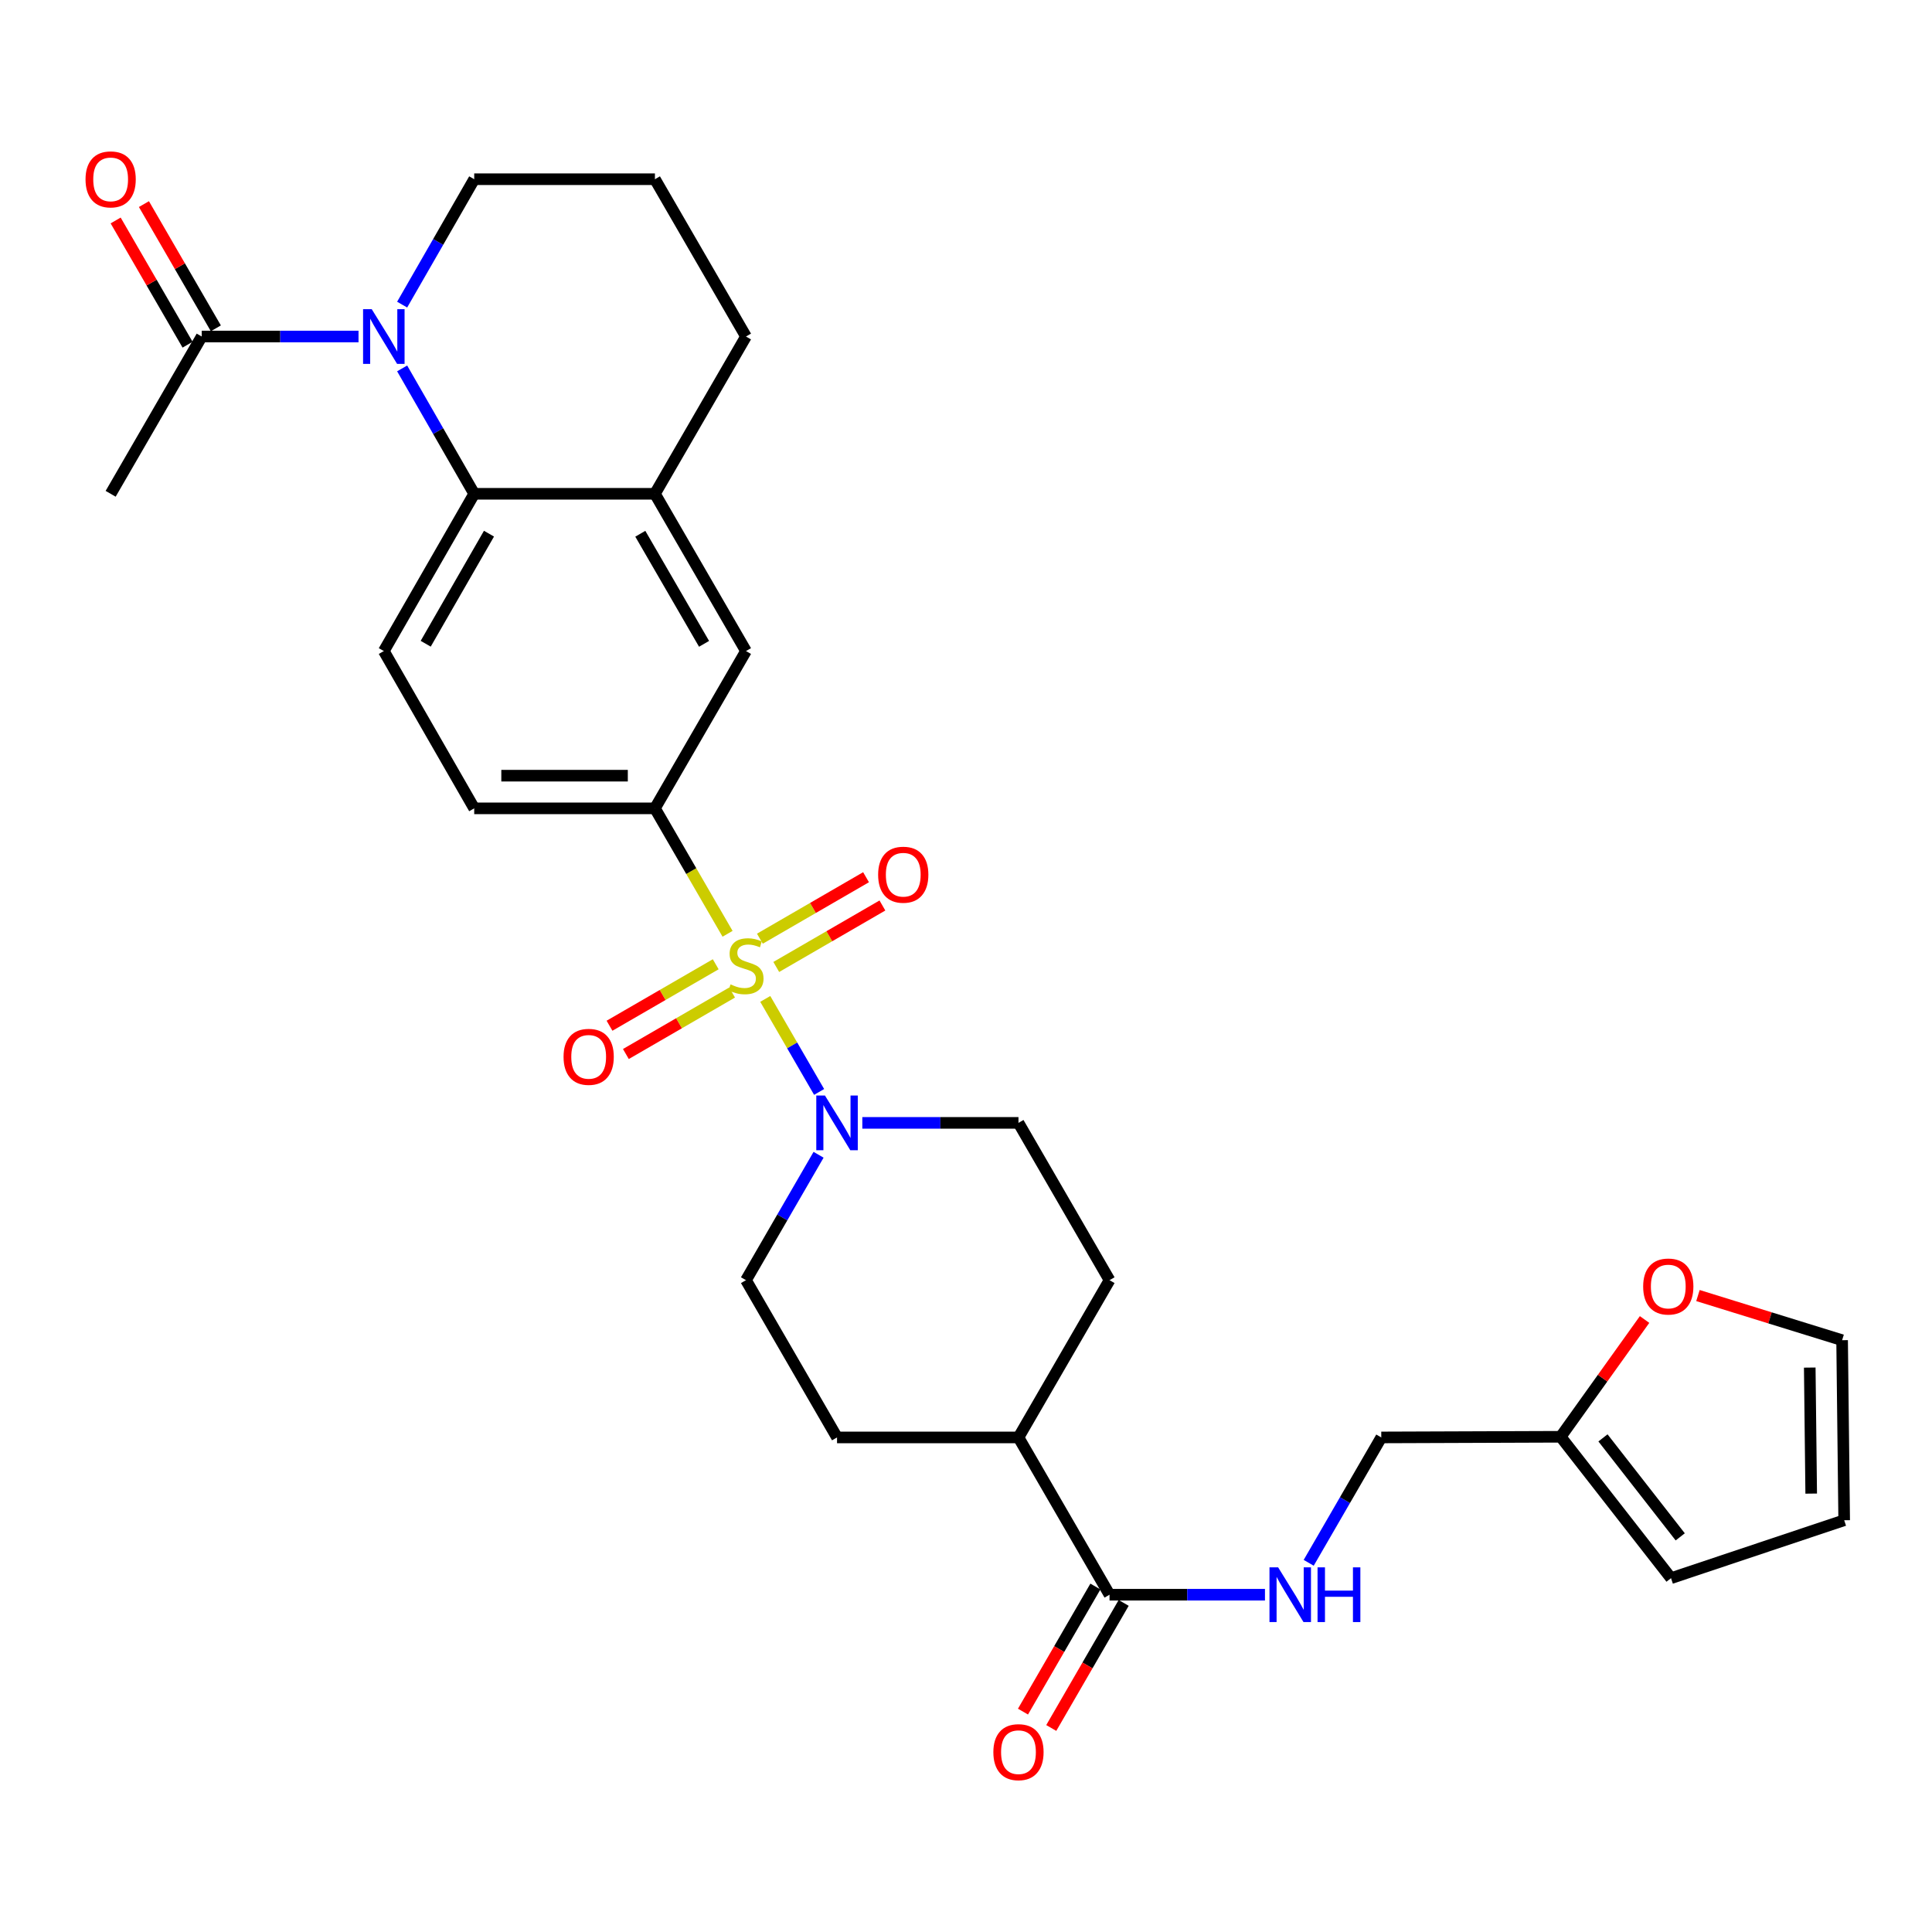 <?xml version='1.0' encoding='iso-8859-1'?>
<svg version='1.1' baseProfile='full'
              xmlns='http://www.w3.org/2000/svg'
                      xmlns:rdkit='http://www.rdkit.org/xml'
                      xmlns:xlink='http://www.w3.org/1999/xlink'
                  xml:space='preserve'
width='1000px' height='1000px' viewBox='0 0 1000 1000'>
<!-- END OF HEADER -->
<rect style='opacity:1.0;fill:#FFFFFF;stroke:none' width='1000' height='1000' x='0' y='0'> </rect>
<path class='bond-1' d='M 396.098,517.031 L 410.037,541.108' style='fill:none;fill-rule:evenodd;stroke:#CCCC00;stroke-width:6px;stroke-linecap:butt;stroke-linejoin:miter;stroke-opacity:1' />
<path class='bond-1' d='M 410.037,541.108 L 423.976,565.184' style='fill:none;fill-rule:evenodd;stroke:#0000FF;stroke-width:6px;stroke-linecap:butt;stroke-linejoin:miter;stroke-opacity:1' />
<path class='bond-3' d='M 376.584,483.329 L 357.786,450.865' style='fill:none;fill-rule:evenodd;stroke:#CCCC00;stroke-width:6px;stroke-linecap:butt;stroke-linejoin:miter;stroke-opacity:1' />
<path class='bond-3' d='M 357.786,450.865 L 338.988,418.402' style='fill:none;fill-rule:evenodd;stroke:#000000;stroke-width:6px;stroke-linecap:butt;stroke-linejoin:miter;stroke-opacity:1' />
<path class='bond-8' d='M 401.791,500.498 L 429.264,484.589' style='fill:none;fill-rule:evenodd;stroke:#CCCC00;stroke-width:6px;stroke-linecap:butt;stroke-linejoin:miter;stroke-opacity:1' />
<path class='bond-8' d='M 429.264,484.589 L 456.736,468.681' style='fill:none;fill-rule:evenodd;stroke:#FF0000;stroke-width:6px;stroke-linecap:butt;stroke-linejoin:miter;stroke-opacity:1' />
<path class='bond-8' d='M 393.317,485.863 L 420.789,469.955' style='fill:none;fill-rule:evenodd;stroke:#CCCC00;stroke-width:6px;stroke-linecap:butt;stroke-linejoin:miter;stroke-opacity:1' />
<path class='bond-8' d='M 420.789,469.955 L 448.262,454.047' style='fill:none;fill-rule:evenodd;stroke:#FF0000;stroke-width:6px;stroke-linecap:butt;stroke-linejoin:miter;stroke-opacity:1' />
<path class='bond-9' d='M 370.454,499.1 L 342.968,515.01' style='fill:none;fill-rule:evenodd;stroke:#CCCC00;stroke-width:6px;stroke-linecap:butt;stroke-linejoin:miter;stroke-opacity:1' />
<path class='bond-9' d='M 342.968,515.01 L 315.482,530.921' style='fill:none;fill-rule:evenodd;stroke:#FF0000;stroke-width:6px;stroke-linecap:butt;stroke-linejoin:miter;stroke-opacity:1' />
<path class='bond-9' d='M 378.926,513.735 L 351.44,529.646' style='fill:none;fill-rule:evenodd;stroke:#CCCC00;stroke-width:6px;stroke-linecap:butt;stroke-linejoin:miter;stroke-opacity:1' />
<path class='bond-9' d='M 351.44,529.646 L 323.954,545.557' style='fill:none;fill-rule:evenodd;stroke:#FF0000;stroke-width:6px;stroke-linecap:butt;stroke-linejoin:miter;stroke-opacity:1' />
<path class='bond-0' d='M 208.152,190.688 L 226.802,223.138' style='fill:none;fill-rule:evenodd;stroke:#0000FF;stroke-width:6px;stroke-linecap:butt;stroke-linejoin:miter;stroke-opacity:1' />
<path class='bond-0' d='M 226.802,223.138 L 245.452,255.588' style='fill:none;fill-rule:evenodd;stroke:#000000;stroke-width:6px;stroke-linecap:butt;stroke-linejoin:miter;stroke-opacity:1' />
<path class='bond-4' d='M 185.568,174.18 L 144.987,174.18' style='fill:none;fill-rule:evenodd;stroke:#0000FF;stroke-width:6px;stroke-linecap:butt;stroke-linejoin:miter;stroke-opacity:1' />
<path class='bond-4' d='M 144.987,174.18 L 104.405,174.18' style='fill:none;fill-rule:evenodd;stroke:#000000;stroke-width:6px;stroke-linecap:butt;stroke-linejoin:miter;stroke-opacity:1' />
<path class='bond-26' d='M 208.151,157.673 L 226.801,125.218' style='fill:none;fill-rule:evenodd;stroke:#0000FF;stroke-width:6px;stroke-linecap:butt;stroke-linejoin:miter;stroke-opacity:1' />
<path class='bond-26' d='M 226.801,125.218 L 245.452,92.764' style='fill:none;fill-rule:evenodd;stroke:#000000;stroke-width:6px;stroke-linecap:butt;stroke-linejoin:miter;stroke-opacity:1' />
<path class='bond-15' d='M 423.69,597.71 L 404.906,630.162' style='fill:none;fill-rule:evenodd;stroke:#0000FF;stroke-width:6px;stroke-linecap:butt;stroke-linejoin:miter;stroke-opacity:1' />
<path class='bond-15' d='M 404.906,630.162 L 386.122,662.615' style='fill:none;fill-rule:evenodd;stroke:#000000;stroke-width:6px;stroke-linecap:butt;stroke-linejoin:miter;stroke-opacity:1' />
<path class='bond-16' d='M 446.335,581.198 L 486.747,581.198' style='fill:none;fill-rule:evenodd;stroke:#0000FF;stroke-width:6px;stroke-linecap:butt;stroke-linejoin:miter;stroke-opacity:1' />
<path class='bond-16' d='M 486.747,581.198 L 527.159,581.198' style='fill:none;fill-rule:evenodd;stroke:#000000;stroke-width:6px;stroke-linecap:butt;stroke-linejoin:miter;stroke-opacity:1' />
<path class='bond-2' d='M 245.452,255.588 L 198.665,336.985' style='fill:none;fill-rule:evenodd;stroke:#000000;stroke-width:6px;stroke-linecap:butt;stroke-linejoin:miter;stroke-opacity:1' />
<path class='bond-2' d='M 253.095,276.225 L 220.344,333.203' style='fill:none;fill-rule:evenodd;stroke:#000000;stroke-width:6px;stroke-linecap:butt;stroke-linejoin:miter;stroke-opacity:1' />
<path class='bond-30' d='M 245.452,255.588 L 338.988,255.588' style='fill:none;fill-rule:evenodd;stroke:#000000;stroke-width:6px;stroke-linecap:butt;stroke-linejoin:miter;stroke-opacity:1' />
<path class='bond-7' d='M 338.988,418.402 L 386.122,336.985' style='fill:none;fill-rule:evenodd;stroke:#000000;stroke-width:6px;stroke-linecap:butt;stroke-linejoin:miter;stroke-opacity:1' />
<path class='bond-14' d='M 338.988,418.402 L 245.452,418.402' style='fill:none;fill-rule:evenodd;stroke:#000000;stroke-width:6px;stroke-linecap:butt;stroke-linejoin:miter;stroke-opacity:1' />
<path class='bond-14' d='M 324.957,401.491 L 259.482,401.491' style='fill:none;fill-rule:evenodd;stroke:#000000;stroke-width:6px;stroke-linecap:butt;stroke-linejoin:miter;stroke-opacity:1' />
<path class='bond-18' d='M 111.723,169.944 L 93.109,137.791' style='fill:none;fill-rule:evenodd;stroke:#000000;stroke-width:6px;stroke-linecap:butt;stroke-linejoin:miter;stroke-opacity:1' />
<path class='bond-18' d='M 93.109,137.791 L 74.495,105.639' style='fill:none;fill-rule:evenodd;stroke:#FF0000;stroke-width:6px;stroke-linecap:butt;stroke-linejoin:miter;stroke-opacity:1' />
<path class='bond-18' d='M 97.088,178.417 L 78.474,146.264' style='fill:none;fill-rule:evenodd;stroke:#000000;stroke-width:6px;stroke-linecap:butt;stroke-linejoin:miter;stroke-opacity:1' />
<path class='bond-18' d='M 78.474,146.264 L 59.86,114.112' style='fill:none;fill-rule:evenodd;stroke:#FF0000;stroke-width:6px;stroke-linecap:butt;stroke-linejoin:miter;stroke-opacity:1' />
<path class='bond-28' d='M 104.405,174.18 L 57.271,255.588' style='fill:none;fill-rule:evenodd;stroke:#000000;stroke-width:6px;stroke-linecap:butt;stroke-linejoin:miter;stroke-opacity:1' />
<path class='bond-5' d='M 338.988,255.588 L 386.122,336.985' style='fill:none;fill-rule:evenodd;stroke:#000000;stroke-width:6px;stroke-linecap:butt;stroke-linejoin:miter;stroke-opacity:1' />
<path class='bond-5' d='M 331.424,276.271 L 364.418,333.25' style='fill:none;fill-rule:evenodd;stroke:#000000;stroke-width:6px;stroke-linecap:butt;stroke-linejoin:miter;stroke-opacity:1' />
<path class='bond-27' d='M 338.988,255.588 L 386.122,174.18' style='fill:none;fill-rule:evenodd;stroke:#000000;stroke-width:6px;stroke-linecap:butt;stroke-linejoin:miter;stroke-opacity:1' />
<path class='bond-6' d='M 574.294,825.42 L 527.159,744.013' style='fill:none;fill-rule:evenodd;stroke:#000000;stroke-width:6px;stroke-linecap:butt;stroke-linejoin:miter;stroke-opacity:1' />
<path class='bond-11' d='M 574.294,825.42 L 614.518,825.42' style='fill:none;fill-rule:evenodd;stroke:#000000;stroke-width:6px;stroke-linecap:butt;stroke-linejoin:miter;stroke-opacity:1' />
<path class='bond-11' d='M 614.518,825.42 L 654.743,825.42' style='fill:none;fill-rule:evenodd;stroke:#0000FF;stroke-width:6px;stroke-linecap:butt;stroke-linejoin:miter;stroke-opacity:1' />
<path class='bond-19' d='M 566.976,821.183 L 548.235,853.556' style='fill:none;fill-rule:evenodd;stroke:#000000;stroke-width:6px;stroke-linecap:butt;stroke-linejoin:miter;stroke-opacity:1' />
<path class='bond-19' d='M 548.235,853.556 L 529.494,885.928' style='fill:none;fill-rule:evenodd;stroke:#FF0000;stroke-width:6px;stroke-linecap:butt;stroke-linejoin:miter;stroke-opacity:1' />
<path class='bond-19' d='M 581.612,829.656 L 562.87,862.029' style='fill:none;fill-rule:evenodd;stroke:#000000;stroke-width:6px;stroke-linecap:butt;stroke-linejoin:miter;stroke-opacity:1' />
<path class='bond-19' d='M 562.87,862.029 L 544.129,894.401' style='fill:none;fill-rule:evenodd;stroke:#FF0000;stroke-width:6px;stroke-linecap:butt;stroke-linejoin:miter;stroke-opacity:1' />
<path class='bond-10' d='M 198.665,336.985 L 245.452,418.402' style='fill:none;fill-rule:evenodd;stroke:#000000;stroke-width:6px;stroke-linecap:butt;stroke-linejoin:miter;stroke-opacity:1' />
<path class='bond-25' d='M 677.379,808.908 L 696.162,776.46' style='fill:none;fill-rule:evenodd;stroke:#0000FF;stroke-width:6px;stroke-linecap:butt;stroke-linejoin:miter;stroke-opacity:1' />
<path class='bond-25' d='M 696.162,776.46 L 714.946,744.013' style='fill:none;fill-rule:evenodd;stroke:#000000;stroke-width:6px;stroke-linecap:butt;stroke-linejoin:miter;stroke-opacity:1' />
<path class='bond-12' d='M 807.796,743.674 L 714.946,744.013' style='fill:none;fill-rule:evenodd;stroke:#000000;stroke-width:6px;stroke-linecap:butt;stroke-linejoin:miter;stroke-opacity:1' />
<path class='bond-13' d='M 807.796,743.674 L 829.511,713.323' style='fill:none;fill-rule:evenodd;stroke:#000000;stroke-width:6px;stroke-linecap:butt;stroke-linejoin:miter;stroke-opacity:1' />
<path class='bond-13' d='M 829.511,713.323 L 851.226,682.972' style='fill:none;fill-rule:evenodd;stroke:#FF0000;stroke-width:6px;stroke-linecap:butt;stroke-linejoin:miter;stroke-opacity:1' />
<path class='bond-20' d='M 807.796,743.674 L 864.918,816.861' style='fill:none;fill-rule:evenodd;stroke:#000000;stroke-width:6px;stroke-linecap:butt;stroke-linejoin:miter;stroke-opacity:1' />
<path class='bond-20' d='M 829.696,744.248 L 869.681,795.478' style='fill:none;fill-rule:evenodd;stroke:#000000;stroke-width:6px;stroke-linecap:butt;stroke-linejoin:miter;stroke-opacity:1' />
<path class='bond-21' d='M 878.854,670.574 L 916.164,682.129' style='fill:none;fill-rule:evenodd;stroke:#FF0000;stroke-width:6px;stroke-linecap:butt;stroke-linejoin:miter;stroke-opacity:1' />
<path class='bond-21' d='M 916.164,682.129 L 953.474,693.684' style='fill:none;fill-rule:evenodd;stroke:#000000;stroke-width:6px;stroke-linecap:butt;stroke-linejoin:miter;stroke-opacity:1' />
<path class='bond-24' d='M 386.122,662.615 L 433.248,744.013' style='fill:none;fill-rule:evenodd;stroke:#000000;stroke-width:6px;stroke-linecap:butt;stroke-linejoin:miter;stroke-opacity:1' />
<path class='bond-23' d='M 527.159,581.198 L 574.294,662.615' style='fill:none;fill-rule:evenodd;stroke:#000000;stroke-width:6px;stroke-linecap:butt;stroke-linejoin:miter;stroke-opacity:1' />
<path class='bond-17' d='M 527.159,744.013 L 574.294,662.615' style='fill:none;fill-rule:evenodd;stroke:#000000;stroke-width:6px;stroke-linecap:butt;stroke-linejoin:miter;stroke-opacity:1' />
<path class='bond-31' d='M 527.159,744.013 L 433.248,744.013' style='fill:none;fill-rule:evenodd;stroke:#000000;stroke-width:6px;stroke-linecap:butt;stroke-linejoin:miter;stroke-opacity:1' />
<path class='bond-22' d='M 864.918,816.861 L 954.545,786.872' style='fill:none;fill-rule:evenodd;stroke:#000000;stroke-width:6px;stroke-linecap:butt;stroke-linejoin:miter;stroke-opacity:1' />
<path class='bond-33' d='M 953.474,693.684 L 954.545,786.872' style='fill:none;fill-rule:evenodd;stroke:#000000;stroke-width:6px;stroke-linecap:butt;stroke-linejoin:miter;stroke-opacity:1' />
<path class='bond-33' d='M 936.725,707.856 L 937.475,773.088' style='fill:none;fill-rule:evenodd;stroke:#000000;stroke-width:6px;stroke-linecap:butt;stroke-linejoin:miter;stroke-opacity:1' />
<path class='bond-32' d='M 245.452,92.764 L 338.988,92.764' style='fill:none;fill-rule:evenodd;stroke:#000000;stroke-width:6px;stroke-linecap:butt;stroke-linejoin:miter;stroke-opacity:1' />
<path class='bond-29' d='M 386.122,174.18 L 338.988,92.764' style='fill:none;fill-rule:evenodd;stroke:#000000;stroke-width:6px;stroke-linecap:butt;stroke-linejoin:miter;stroke-opacity:1' />
<path  class='atom-0' d='M 378.122 509.52
Q 378.442 509.64, 379.762 510.2
Q 381.082 510.76, 382.522 511.12
Q 384.002 511.44, 385.442 511.44
Q 388.122 511.44, 389.682 510.16
Q 391.242 508.84, 391.242 506.56
Q 391.242 505, 390.442 504.04
Q 389.682 503.08, 388.482 502.56
Q 387.282 502.04, 385.282 501.44
Q 382.762 500.68, 381.242 499.96
Q 379.762 499.24, 378.682 497.72
Q 377.642 496.2, 377.642 493.64
Q 377.642 490.08, 380.042 487.88
Q 382.482 485.68, 387.282 485.68
Q 390.562 485.68, 394.282 487.24
L 393.362 490.32
Q 389.962 488.92, 387.402 488.92
Q 384.642 488.92, 383.122 490.08
Q 381.602 491.2, 381.642 493.16
Q 381.642 494.68, 382.402 495.6
Q 383.202 496.52, 384.322 497.04
Q 385.482 497.56, 387.402 498.16
Q 389.962 498.96, 391.482 499.76
Q 393.002 500.56, 394.082 502.2
Q 395.202 503.8, 395.202 506.56
Q 395.202 510.48, 392.562 512.6
Q 389.962 514.68, 385.602 514.68
Q 383.082 514.68, 381.162 514.12
Q 379.282 513.6, 377.042 512.68
L 378.122 509.52
' fill='#CCCC00'/>
<path  class='atom-1' d='M 192.405 160.02
L 201.685 175.02
Q 202.605 176.5, 204.085 179.18
Q 205.565 181.86, 205.645 182.02
L 205.645 160.02
L 209.405 160.02
L 209.405 188.34
L 205.525 188.34
L 195.565 171.94
Q 194.405 170.02, 193.165 167.82
Q 191.965 165.62, 191.605 164.94
L 191.605 188.34
L 187.925 188.34
L 187.925 160.02
L 192.405 160.02
' fill='#0000FF'/>
<path  class='atom-2' d='M 426.988 567.038
L 436.268 582.038
Q 437.188 583.518, 438.668 586.198
Q 440.148 588.878, 440.228 589.038
L 440.228 567.038
L 443.988 567.038
L 443.988 595.358
L 440.108 595.358
L 430.148 578.958
Q 428.988 577.038, 427.748 574.838
Q 426.548 572.638, 426.188 571.958
L 426.188 595.358
L 422.508 595.358
L 422.508 567.038
L 426.988 567.038
' fill='#0000FF'/>
<path  class='atom-9' d='M 454.52 452.746
Q 454.52 445.946, 457.88 442.146
Q 461.24 438.346, 467.52 438.346
Q 473.8 438.346, 477.16 442.146
Q 480.52 445.946, 480.52 452.746
Q 480.52 459.626, 477.12 463.546
Q 473.72 467.426, 467.52 467.426
Q 461.28 467.426, 457.88 463.546
Q 454.52 459.666, 454.52 452.746
M 467.52 464.226
Q 471.84 464.226, 474.16 461.346
Q 476.52 458.426, 476.52 452.746
Q 476.52 447.186, 474.16 444.386
Q 471.84 441.546, 467.52 441.546
Q 463.2 441.546, 460.84 444.346
Q 458.52 447.146, 458.52 452.746
Q 458.52 458.466, 460.84 461.346
Q 463.2 464.226, 467.52 464.226
' fill='#FF0000'/>
<path  class='atom-10' d='M 291.696 547.015
Q 291.696 540.215, 295.056 536.415
Q 298.416 532.615, 304.696 532.615
Q 310.976 532.615, 314.336 536.415
Q 317.696 540.215, 317.696 547.015
Q 317.696 553.895, 314.296 557.815
Q 310.896 561.695, 304.696 561.695
Q 298.456 561.695, 295.056 557.815
Q 291.696 553.935, 291.696 547.015
M 304.696 558.495
Q 309.016 558.495, 311.336 555.615
Q 313.696 552.695, 313.696 547.015
Q 313.696 541.455, 311.336 538.655
Q 309.016 535.815, 304.696 535.815
Q 300.376 535.815, 298.016 538.615
Q 295.696 541.415, 295.696 547.015
Q 295.696 552.735, 298.016 555.615
Q 300.376 558.495, 304.696 558.495
' fill='#FF0000'/>
<path  class='atom-12' d='M 661.561 811.26
L 670.841 826.26
Q 671.761 827.74, 673.241 830.42
Q 674.721 833.1, 674.801 833.26
L 674.801 811.26
L 678.561 811.26
L 678.561 839.58
L 674.681 839.58
L 664.721 823.18
Q 663.561 821.26, 662.321 819.06
Q 661.121 816.86, 660.761 816.18
L 660.761 839.58
L 657.081 839.58
L 657.081 811.26
L 661.561 811.26
' fill='#0000FF'/>
<path  class='atom-12' d='M 681.961 811.26
L 685.801 811.26
L 685.801 823.3
L 700.281 823.3
L 700.281 811.26
L 704.121 811.26
L 704.121 839.58
L 700.281 839.58
L 700.281 826.5
L 685.801 826.5
L 685.801 839.58
L 681.961 839.58
L 681.961 811.26
' fill='#0000FF'/>
<path  class='atom-14' d='M 850.499 665.898
Q 850.499 659.098, 853.859 655.298
Q 857.219 651.498, 863.499 651.498
Q 869.779 651.498, 873.139 655.298
Q 876.499 659.098, 876.499 665.898
Q 876.499 672.778, 873.099 676.698
Q 869.699 680.578, 863.499 680.578
Q 857.259 680.578, 853.859 676.698
Q 850.499 672.818, 850.499 665.898
M 863.499 677.378
Q 867.819 677.378, 870.139 674.498
Q 872.499 671.578, 872.499 665.898
Q 872.499 660.338, 870.139 657.538
Q 867.819 654.698, 863.499 654.698
Q 859.179 654.698, 856.819 657.498
Q 854.499 660.298, 854.499 665.898
Q 854.499 671.618, 856.819 674.498
Q 859.179 677.378, 863.499 677.378
' fill='#FF0000'/>
<path  class='atom-19' d='M 44.271 92.844
Q 44.271 86.044, 47.631 82.244
Q 50.991 78.444, 57.271 78.444
Q 63.551 78.444, 66.911 82.244
Q 70.271 86.044, 70.271 92.844
Q 70.271 99.724, 66.871 103.644
Q 63.471 107.524, 57.271 107.524
Q 51.031 107.524, 47.631 103.644
Q 44.271 99.764, 44.271 92.844
M 57.271 104.324
Q 61.591 104.324, 63.911 101.444
Q 66.271 98.524, 66.271 92.844
Q 66.271 87.284, 63.911 84.484
Q 61.591 81.644, 57.271 81.644
Q 52.951 81.644, 50.591 84.444
Q 48.271 87.244, 48.271 92.844
Q 48.271 98.564, 50.591 101.444
Q 52.951 104.324, 57.271 104.324
' fill='#FF0000'/>
<path  class='atom-20' d='M 514.159 906.917
Q 514.159 900.117, 517.519 896.317
Q 520.879 892.517, 527.159 892.517
Q 533.439 892.517, 536.799 896.317
Q 540.159 900.117, 540.159 906.917
Q 540.159 913.797, 536.759 917.717
Q 533.359 921.597, 527.159 921.597
Q 520.919 921.597, 517.519 917.717
Q 514.159 913.837, 514.159 906.917
M 527.159 918.397
Q 531.479 918.397, 533.799 915.517
Q 536.159 912.597, 536.159 906.917
Q 536.159 901.357, 533.799 898.557
Q 531.479 895.717, 527.159 895.717
Q 522.839 895.717, 520.479 898.517
Q 518.159 901.317, 518.159 906.917
Q 518.159 912.637, 520.479 915.517
Q 522.839 918.397, 527.159 918.397
' fill='#FF0000'/>
</svg>
